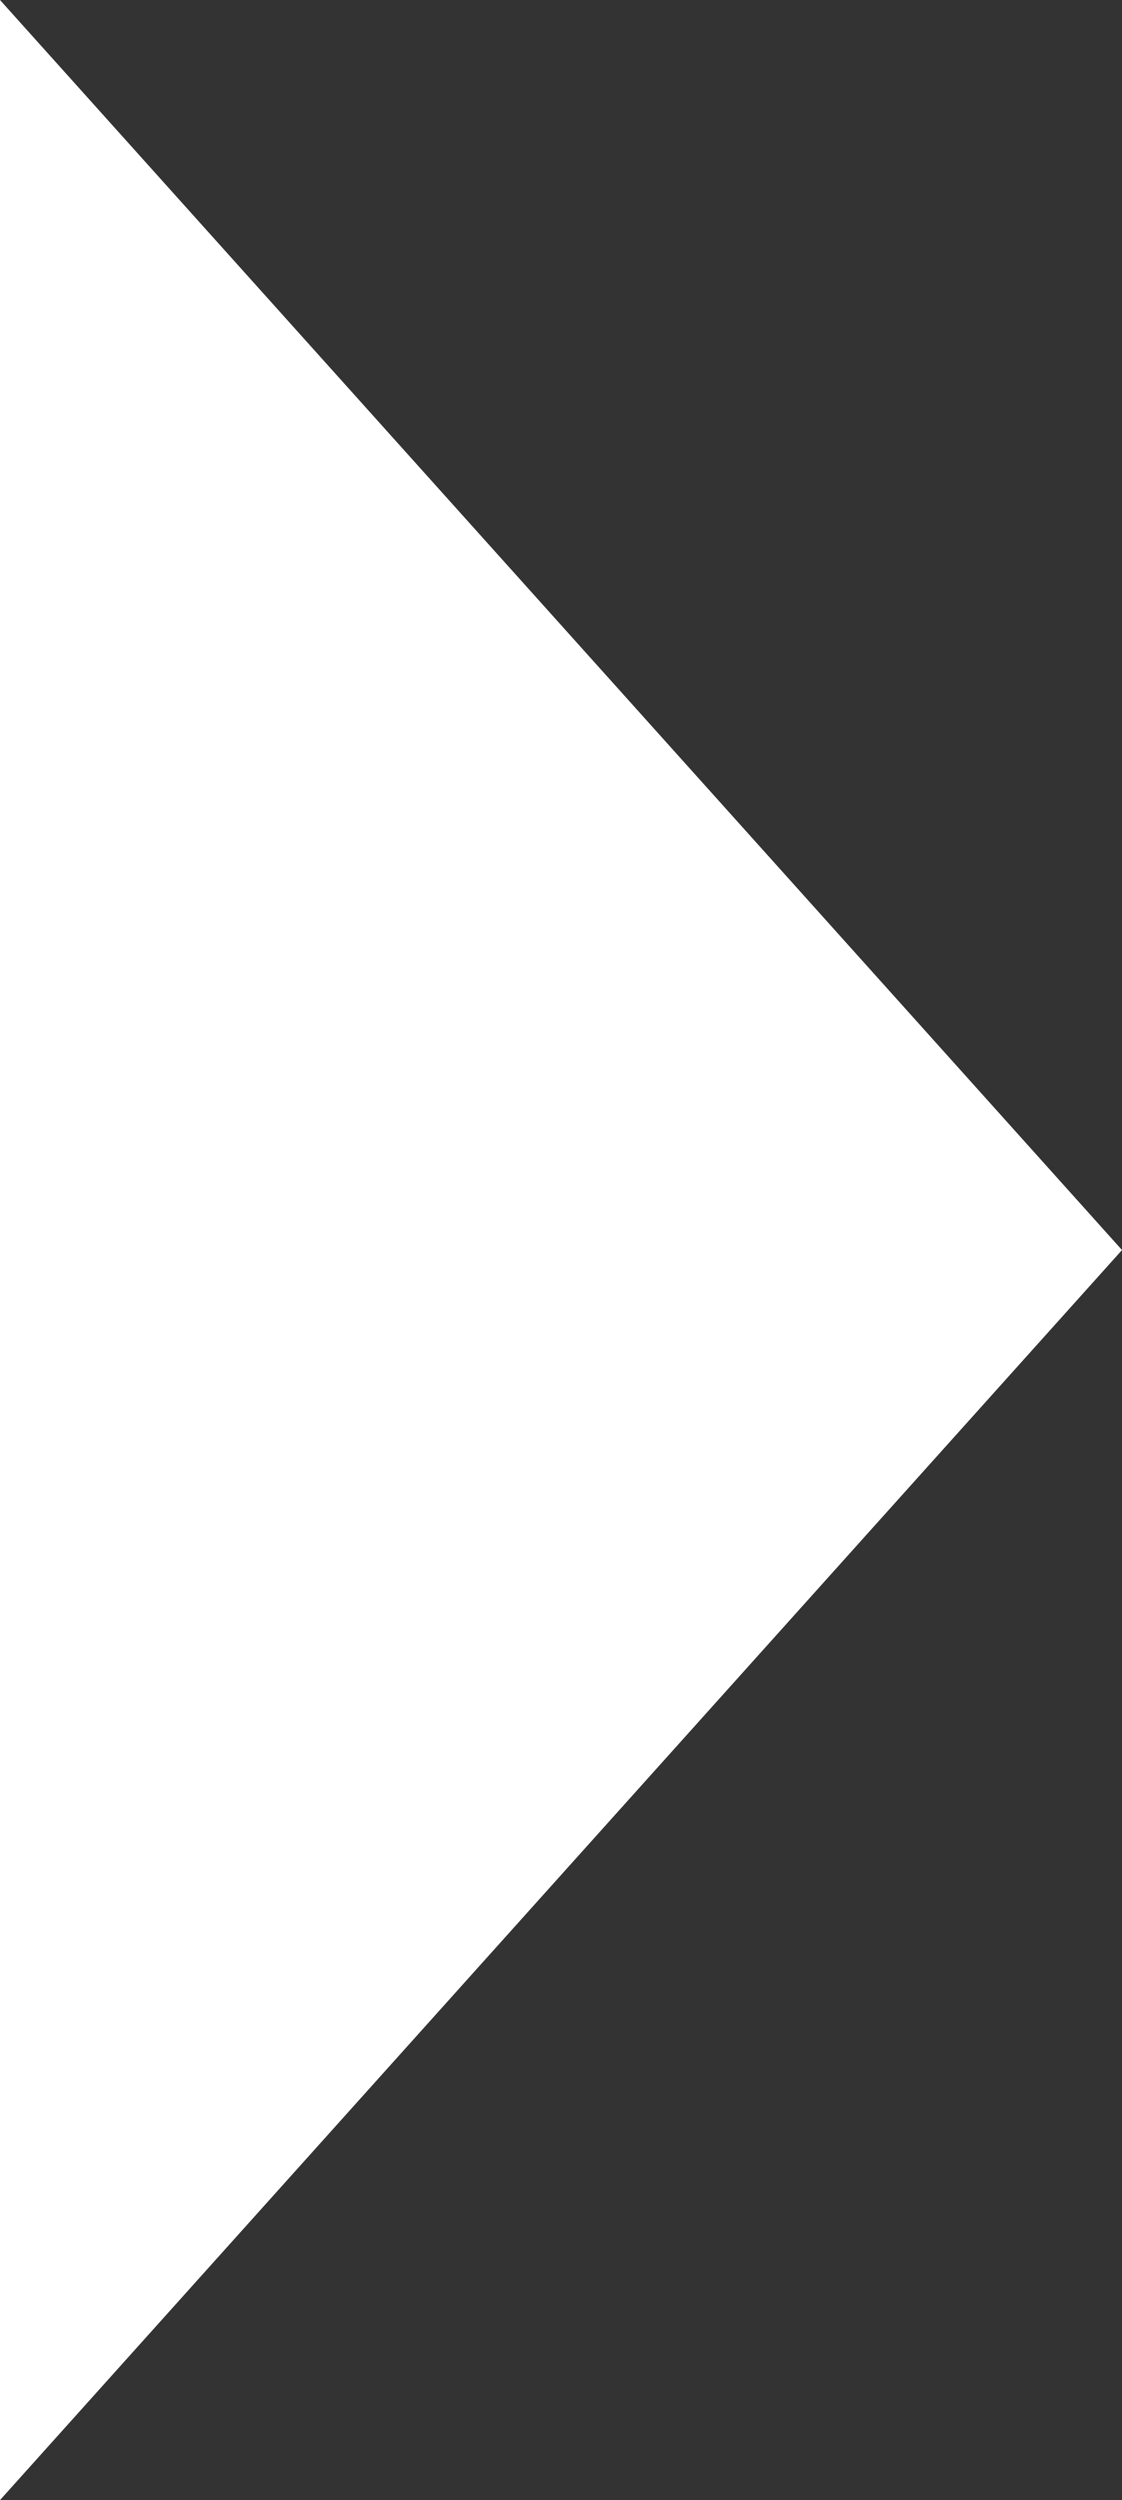 <svg xmlns="http://www.w3.org/2000/svg" width="22" height="49" viewBox="0 0 22 49"><rect x="0" y="0" width="22" height="49" fill="#333333" stroke="none"/><path id="Pol&#xED;gono_21" data-name="Pol&#xED;gono 21" d="M24.5,0,49,22H0Z" transform="translate(22) rotate(90)" fill="#fff"></path></svg>